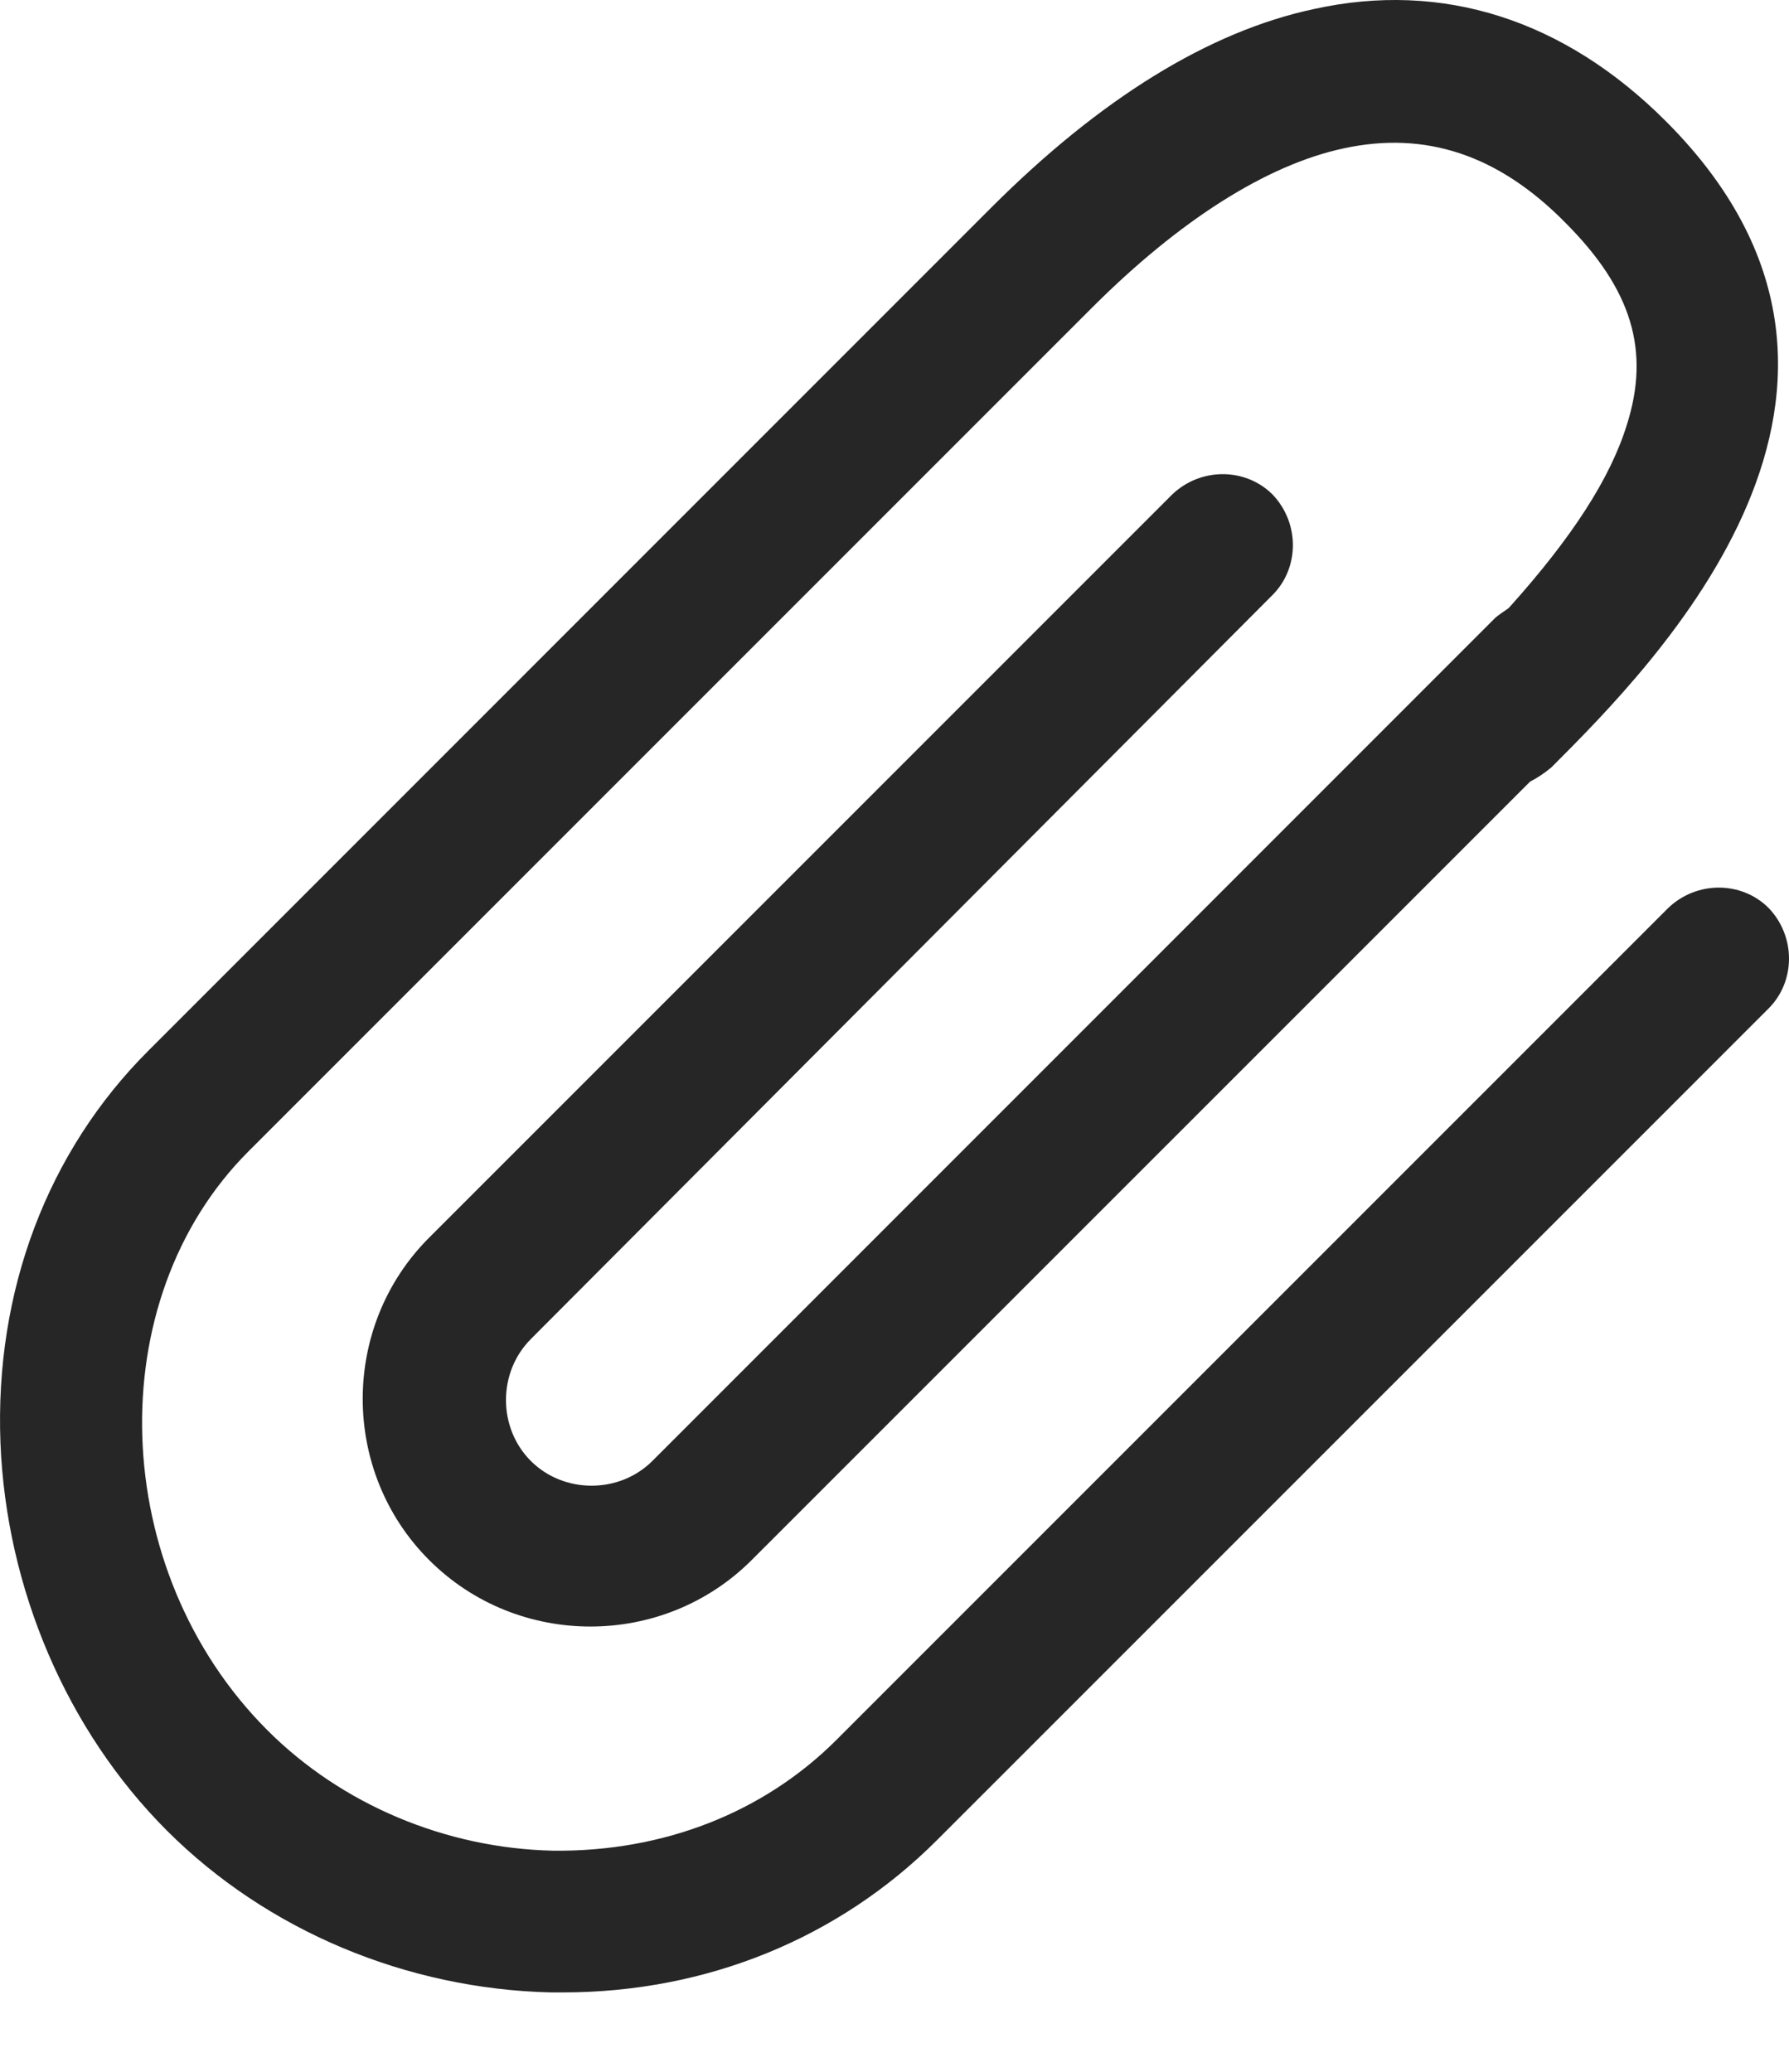 <svg width="19" height="22" viewBox="0 0 19 22" fill="none" xmlns="http://www.w3.org/2000/svg">
<path d="M13.515 6.318C13.803 6.029 13.803 5.552 13.515 5.251C13.226 4.963 12.75 4.963 12.449 5.251L4.558 13.142C3.617 14.082 3.617 15.626 4.558 16.566C5.499 17.507 7.042 17.507 7.983 16.566L16.25 8.3C16.325 8.262 16.4 8.212 16.476 8.149C17.579 7.045 20.515 4.11 17.692 1.287C16.613 0.208 15.321 -0.206 13.954 0.096C12.838 0.334 11.684 1.049 10.529 2.203L1.573 11.16C0.507 12.226 -0.058 13.706 0.005 15.324C0.067 16.867 0.707 18.373 1.773 19.439C2.84 20.505 4.32 21.12 5.85 21.157C5.888 21.157 5.926 21.157 5.976 21.157C7.506 21.157 8.911 20.581 9.952 19.539L18.784 10.708C19.072 10.419 19.072 9.943 18.784 9.642C18.495 9.353 18.018 9.353 17.717 9.642L8.886 18.473C8.108 19.251 7.042 19.665 5.875 19.652C4.734 19.627 3.63 19.163 2.84 18.373C1.146 16.679 1.058 13.806 2.639 12.226L11.596 3.269C12.524 2.341 13.452 1.751 14.268 1.576C15.133 1.388 15.911 1.639 16.626 2.366C17.328 3.069 17.529 3.721 17.278 4.511C17.103 5.076 16.701 5.703 16.024 6.456C15.974 6.493 15.911 6.531 15.873 6.568L6.929 15.513C6.578 15.864 5.988 15.864 5.637 15.513C5.286 15.161 5.286 14.572 5.637 14.22L13.515 6.318Z" fill="#262626"/>
</svg>
